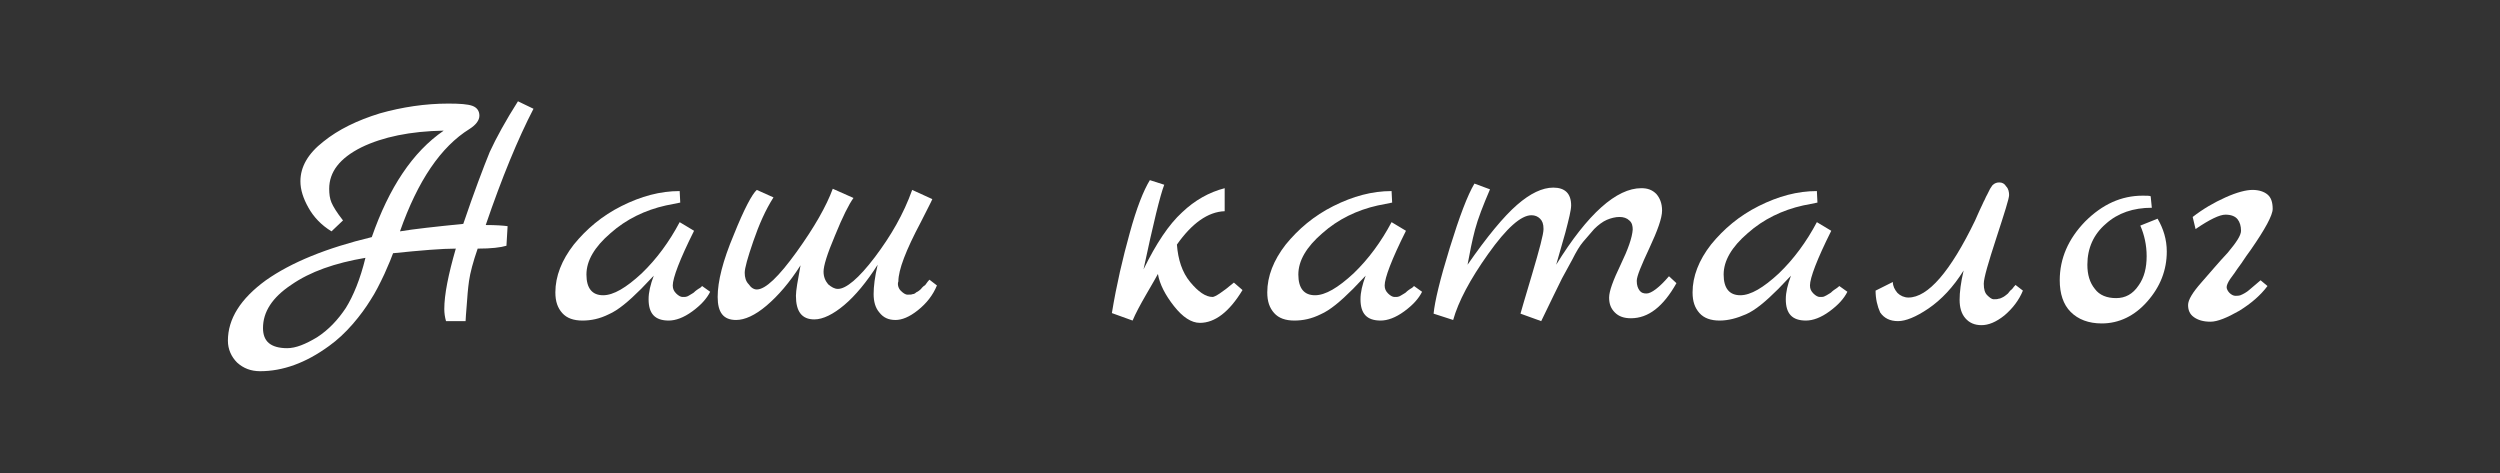 <?xml version="1.0" encoding="UTF-8"?> <!-- Generator: Adobe Illustrator 25.2.0, SVG Export Plug-In . SVG Version: 6.00 Build 0) --> <svg xmlns="http://www.w3.org/2000/svg" xmlns:xlink="http://www.w3.org/1999/xlink" id="Слой_1" x="0px" y="0px" viewBox="0 0 434.4 82.2" style="enable-background:new 0 0 434.4 82.2;" xml:space="preserve"><rect x="0" y="0" width="434.4" height="82.2" fill="#333333" stroke="none"/> <style type="text/css"> .st0{fill:#BF4B83;} .st1{fill:#E9E9E9;} .st2{fill:#5F5E61;} .st3{fill:#B6ABAB;} .st4{fill:#949494;} .st5{fill:#665A5A;} .st6{fill:#FFFFFF;} </style> <g> <path class="st6" d="M90,17.6l2.7,1.3c-2.7,5.2-5.5,12-8.3,20.2c1.8,0,3.1,0.1,3.8,0.2l-0.2,3.4C87,43,85.4,43.2,83,43.2 c-0.8,2.3-1.3,4.2-1.5,5.6c-0.2,1.4-0.3,2.8-0.4,4.2c-0.1,1.4-0.2,2.3-0.2,2.8h-3.4c-0.2-0.7-0.3-1.4-0.3-2.1c0-2.5,0.7-6,2-10.5 c-2.4,0-6,0.3-10.9,0.8c-0.2,0.6-0.7,1.8-1.5,3.6c-0.8,1.7-1.6,3.3-2.4,4.5c-0.8,1.3-1.8,2.7-3.1,4.2s-2.7,2.8-4.1,3.8 c-4.1,3-8.1,4.4-12,4.4c-1.6,0-2.9-0.5-4-1.5c-1-1-1.6-2.3-1.6-3.8c0-3.8,2.2-7.3,6.6-10.5c4.4-3.1,10.5-5.6,18.4-7.5 c3-8.6,7.1-14.8,12.5-18.5c-5.8,0.1-10.6,1.1-14.3,2.9c-3.8,1.9-5.6,4.3-5.6,7.2c0,0.9,0.1,1.7,0.4,2.4c0.3,0.7,0.9,1.7,2,3.1 l-2,1.9c-1.8-1.1-3.1-2.5-4-4.1c-0.9-1.6-1.4-3.1-1.4-4.6c0-2.5,1.3-4.8,4-6.9c2.6-2.1,5.9-3.7,9.8-4.9c3.9-1.1,7.9-1.7,11.9-1.7 c2,0,3.4,0.1,4.2,0.4c0.8,0.3,1.2,0.9,1.2,1.7c0,0.8-0.6,1.6-1.7,2.3c-5,3.1-9,9-12.1,17.8c2.4-0.4,6-0.8,11-1.3 c1.9-5.6,3.5-9.8,4.6-12.5C86.2,24,87.9,20.9,90,17.6z M49.9,60.5c1.5,0,3.2-0.7,5.2-1.9c2-1.3,3.6-3,5-5.1c1.3-2.1,2.5-5,3.4-8.7 c-5.3,0.9-9.6,2.4-12.9,4.7c-3.3,2.2-4.9,4.7-4.9,7.5c0,1.1,0.3,2,1,2.6C47.4,60.2,48.5,60.5,49.9,60.5z"></path> <path class="st6" d="M122,49.7l1.4,1c-0.6,1.2-1.6,2.3-3.1,3.4s-2.9,1.6-4.1,1.6c-2.4,0-3.5-1.2-3.5-3.7c0-1.2,0.3-2.5,0.9-4.1 l-2.2,2.3c-2.2,2.2-4,3.7-5.6,4.4c-1.6,0.8-3.1,1.1-4.6,1.1c-1.5,0-2.7-0.4-3.5-1.3c-0.8-0.9-1.2-2-1.2-3.6c0-2.8,1.1-5.6,3.2-8.3 c2.2-2.7,4.9-5,8.3-6.7c3.4-1.7,6.7-2.6,10.1-2.6l0.1,2l-2.5,0.5c-3.6,0.8-6.9,2.4-9.6,4.8c-2.8,2.4-4.2,4.8-4.2,7.2s1,3.6,2.9,3.6 c1.8,0,4-1.3,6.7-3.8c2.6-2.5,4.8-5.5,6.6-8.9l2.5,1.5c-2.5,5-3.7,8.2-3.7,9.5c0,0.6,0.2,1,0.6,1.4c0.4,0.4,0.8,0.6,1.1,0.6 c0.4,0,0.6,0,0.8-0.1c0.1,0,0.2-0.1,0.4-0.2s0.3-0.2,0.5-0.3c0.2-0.1,0.3-0.2,0.5-0.4c0.1-0.1,0.4-0.3,0.7-0.5 C121.6,50.1,121.8,49.9,122,49.7z"></path> <path class="st6" d="M156.5,50.5c0.4,0.4,0.8,0.7,1.2,0.7c0.4,0,0.7,0,0.9-0.1c0.2,0,0.4-0.1,0.6-0.3c0.2-0.1,0.4-0.2,0.5-0.3 c0.1-0.1,0.3-0.2,0.5-0.5c0.2-0.2,0.4-0.4,0.5-0.4c0.2-0.2,0.4-0.6,0.8-1l1.3,1c-0.7,1.7-1.8,3.1-3.3,4.3c-1.5,1.2-2.8,1.7-3.9,1.7 c-1.2,0-2.1-0.4-2.8-1.3c-0.7-0.8-1-1.9-1-3.2s0.2-3,0.7-5.1c-1.9,3-3.9,5.4-5.8,7c-1.9,1.6-3.7,2.5-5.2,2.5 c-2.2,0-3.2-1.4-3.2-4.1c0-0.9,0.3-2.6,0.8-5.3c-1.9,3-3.9,5.3-5.9,7c-2,1.7-3.8,2.5-5.3,2.5c-2.2,0-3.2-1.3-3.2-4 s0.9-6.3,2.8-10.8c1.8-4.5,3.2-7.1,4-7.8l2.9,1.3c-1.4,2.2-2.5,4.7-3.5,7.6c-1,2.9-1.5,4.7-1.5,5.5c0,0.8,0.2,1.5,0.7,2 c0.4,0.6,0.9,0.9,1.4,0.9c1.5,0,3.8-2.2,6.9-6.5c3.1-4.3,5.2-8,6.3-11l3.6,1.6c-0.8,1.1-1.9,3.3-3.2,6.5c-1.4,3.3-2,5.3-2,6.3 c0,0.9,0.3,1.6,0.8,2.2c0.6,0.5,1.1,0.8,1.7,0.8c1.4,0,3.6-1.8,6.4-5.5c2.8-3.7,5-7.5,6.5-11.7l3.5,1.6c-0.2,0.5-0.9,1.8-2,4 c-2.6,4.9-3.9,8.3-3.9,10.3C155.9,49.4,156.1,50.1,156.5,50.5z"></path> <path class="st6" d="M214.4,49.1l1.5,1.3c-2.3,3.8-4.8,5.7-7.4,5.7c-1.5,0-3-1-4.5-2.9c-1.5-1.9-2.5-3.8-2.8-5.6 c-0.2,0.4-0.9,1.6-2,3.5c-1.1,1.9-1.9,3.4-2.4,4.6l-3.6-1.3c0.8-4.9,1.9-9.6,3.1-13.9c1.2-4.4,2.4-7.4,3.5-9.2l2.5,0.8 c-0.7,1.8-1.9,6.7-3.6,14.7c2.2-4.5,4.4-7.8,6.7-9.9c2.2-2.1,4.7-3.5,7.4-4.2v4c-2.9,0.1-5.7,2.1-8.3,5.8c0.2,2.6,0.9,4.8,2.3,6.5 c1.4,1.7,2.7,2.6,3.9,2.6C211.1,51.6,212.4,50.8,214.4,49.1z"></path> <path class="st6" d="M245.7,49.7l1.4,1c-0.6,1.2-1.6,2.3-3.1,3.4s-2.9,1.6-4.1,1.6c-2.4,0-3.5-1.2-3.5-3.7c0-1.2,0.3-2.5,0.9-4.1 l-2.2,2.3c-2.2,2.2-4,3.7-5.6,4.4c-1.6,0.8-3.1,1.1-4.6,1.1c-1.5,0-2.7-0.4-3.5-1.3c-0.8-0.9-1.2-2-1.2-3.6c0-2.8,1.1-5.6,3.2-8.3 c2.2-2.7,4.9-5,8.3-6.7c3.4-1.7,6.7-2.6,10.1-2.6l0.1,2l-2.5,0.5c-3.6,0.8-6.9,2.4-9.6,4.8c-2.8,2.4-4.2,4.8-4.2,7.2s1,3.6,2.9,3.6 c1.8,0,4-1.3,6.7-3.8c2.6-2.5,4.8-5.5,6.6-8.9l2.5,1.5c-2.5,5-3.7,8.2-3.7,9.5c0,0.6,0.2,1,0.6,1.4c0.4,0.4,0.8,0.6,1.1,0.6 c0.4,0,0.6,0,0.8-0.1c0.1,0,0.2-0.1,0.4-0.2s0.3-0.2,0.5-0.3c0.2-0.1,0.3-0.2,0.5-0.4c0.1-0.1,0.4-0.3,0.7-0.5 C245.3,50.1,245.5,49.9,245.7,49.7z"></path> <path class="st6" d="M290,48l1.3,1.2c-2.3,4.1-4.9,6.1-7.9,6.1c-1.2,0-2.1-0.3-2.8-1s-1-1.5-1-2.6c0-1.1,0.7-3,2-5.7 c1.3-2.7,2-4.7,2.1-6.1c0-0.6-0.1-1.2-0.6-1.6c-0.4-0.4-1-0.6-1.7-0.6c-0.7,0-1.5,0.2-2.2,0.5c-0.7,0.3-1.5,0.9-2.2,1.6 c-0.7,0.8-1.3,1.5-1.9,2.2c-0.6,0.7-1.2,1.7-1.9,3.1c-0.7,1.3-1.3,2.4-1.8,3.3c-0.8,1.6-2,4.1-3.6,7.4l-3.6-1.3 c0-0.1,0.7-2.4,2-6.8c1.3-4.4,2-7,2-7.9s-0.2-1.4-0.6-1.8c-0.4-0.4-0.9-0.6-1.5-0.6c-1.8,0-4.3,2.2-7.5,6.7s-5.2,8.3-6.1,11.5 l-3.4-1.1c0.2-2.1,1.1-5.9,2.8-11.4c1.7-5.5,3.1-9.2,4.3-11.2l2.7,1c-1.2,2.8-2.1,5.1-2.6,7c-0.5,1.9-0.9,3.9-1.3,6.1 c3.4-4.9,6.3-8.4,8.6-10.4c2.3-2,4.4-3,6.3-3c2,0,3.1,1,3.1,3.1c0,0.8-0.4,2.4-1,4.7c-0.7,2.4-1.2,4.2-1.6,5.6 c5.5-8.9,10.5-13.3,14.8-13.3c1.1,0,1.9,0.3,2.6,1c0.6,0.7,1,1.6,1,2.9s-0.8,3.5-2.2,6.5s-2.2,4.9-2.2,5.7s0.2,1.3,0.5,1.7 c0.3,0.4,0.7,0.5,1.2,0.5C286.9,51,288.3,50,290,48z"></path> <path class="st6" d="M319.6,49.7l1.4,1c-0.6,1.2-1.6,2.3-3.1,3.4s-2.9,1.6-4.1,1.6c-2.4,0-3.5-1.2-3.5-3.7c0-1.2,0.3-2.5,0.9-4.1 l-2.2,2.3c-2.2,2.2-4,3.7-5.6,4.4s-3.1,1.1-4.6,1.1c-1.5,0-2.7-0.4-3.5-1.3c-0.8-0.9-1.2-2-1.2-3.6c0-2.8,1.1-5.6,3.2-8.3 c2.2-2.7,4.9-5,8.3-6.7c3.4-1.7,6.7-2.6,10.1-2.6l0.1,2l-2.5,0.5c-3.6,0.8-6.9,2.4-9.6,4.8c-2.8,2.4-4.2,4.8-4.2,7.2s1,3.6,2.9,3.6 c1.8,0,4-1.3,6.7-3.8c2.6-2.5,4.8-5.5,6.6-8.9l2.5,1.5c-2.5,5-3.7,8.2-3.7,9.5c0,0.6,0.2,1,0.6,1.4c0.4,0.4,0.8,0.6,1.1,0.6 c0.4,0,0.6,0,0.8-0.1s0.2-0.1,0.4-0.2s0.3-0.2,0.5-0.3c0.2-0.1,0.3-0.2,0.5-0.4c0.1-0.1,0.4-0.3,0.7-0.5 C319.1,50.1,319.4,49.9,319.6,49.7z"></path> <path class="st6" d="M325.9,50.5l3-1.5c0,0.7,0.3,1.3,0.8,1.9c0.5,0.5,1.2,0.8,1.9,0.8c3.4,0,7.3-4.5,11.6-13.4 c0.2-0.5,0.5-1.1,0.8-1.8c0.3-0.7,0.6-1.2,0.7-1.5c0.2-0.3,0.3-0.7,0.6-1.2c0.2-0.4,0.4-0.8,0.5-1c0.1-0.2,0.3-0.4,0.4-0.6 c0.4-0.4,0.8-0.5,1.2-0.5c0.5,0,0.9,0.2,1.2,0.7c0.4,0.4,0.5,1,0.5,1.5c0,0.6-0.8,3.1-2.2,7.4s-2.2,7-2.2,8s0.2,1.6,0.6,2 c0.4,0.4,0.8,0.7,1.1,0.7s0.7,0,0.9-0.1c0.2,0,0.4-0.1,0.6-0.2c0.2-0.1,0.4-0.2,0.5-0.3c0.1-0.1,0.3-0.2,0.5-0.4l0.4-0.5 c0.1-0.1,0.3-0.2,0.5-0.5c0.2-0.3,0.4-0.4,0.4-0.5l1.3,1c-0.7,1.7-1.8,3.1-3.2,4.3c-1.5,1.2-2.8,1.7-4,1.7s-2.1-0.4-2.8-1.2 c-0.7-0.8-1-1.9-1-3.2s0.2-3,0.7-5.1c-1.8,2.9-3.9,5.1-6.1,6.6s-4,2.2-5.3,2.2c-1.4,0-2.4-0.5-3.1-1.5 C326.2,53.2,325.9,51.9,325.9,50.5z"></path> <path class="st6" d="M374.9,38c1,1.7,1.6,3.6,1.6,5.7c0,3.2-1.1,6.1-3.4,8.7c-2.2,2.5-4.9,3.8-7.9,3.8c-2.3,0-4.1-0.7-5.4-2 c-1.3-1.3-1.9-3.2-1.9-5.5c0-3.8,1.5-7.2,4.4-10.2c3-3,6.3-4.5,10-4.5c0.7,0,1.2,0,1.4,0.1l0.2,2c-3.2,0-5.9,0.9-8,2.8 c-2.1,1.8-3.2,4.2-3.2,7.1c0,1.7,0.4,3.1,1.3,4.2c0.8,1.1,2.1,1.6,3.7,1.6s2.9-0.7,3.9-2.2c1-1.4,1.4-3.1,1.4-5.1 c0-1.9-0.4-3.7-1.1-5.3L374.9,38z"></path> <path class="st6" d="M392.8,48.7l1.2,1c-1.2,1.6-2.8,3-4.9,4.3c-2.1,1.2-3.8,1.9-5,1.9c-1.3,0-2.2-0.3-2.9-0.8 c-0.7-0.5-1-1.2-1-2.1c0-0.9,0.8-2.2,2.3-3.9s3-3.5,4.6-5.2c1.5-1.8,2.3-3,2.3-3.8c0-0.8-0.2-1.5-0.6-2s-1.1-0.8-2.1-0.8 s-2.7,0.8-5.2,2.5l-0.5-2.1c1.8-1.4,3.7-2.5,5.7-3.4c2-0.9,3.6-1.3,4.7-1.3c1.1,0,2,0.3,2.6,0.8c0.6,0.5,0.9,1.3,0.9,2.5 c0,1.1-1.3,3.5-3.8,7.1c-0.5,0.7-1.1,1.5-1.6,2.3c-0.6,0.8-1,1.4-1.2,1.7c-0.3,0.4-0.5,0.7-0.8,1.1c-0.4,0.6-0.6,1.1-0.6,1.4 s0.2,0.7,0.5,1c0.3,0.3,0.7,0.5,1,0.5c0.3,0,0.6,0,0.9-0.1c0.2-0.1,0.5-0.2,0.8-0.4c0.3-0.2,0.5-0.3,0.7-0.5L392.8,48.7z"></path> </g> </svg> 
